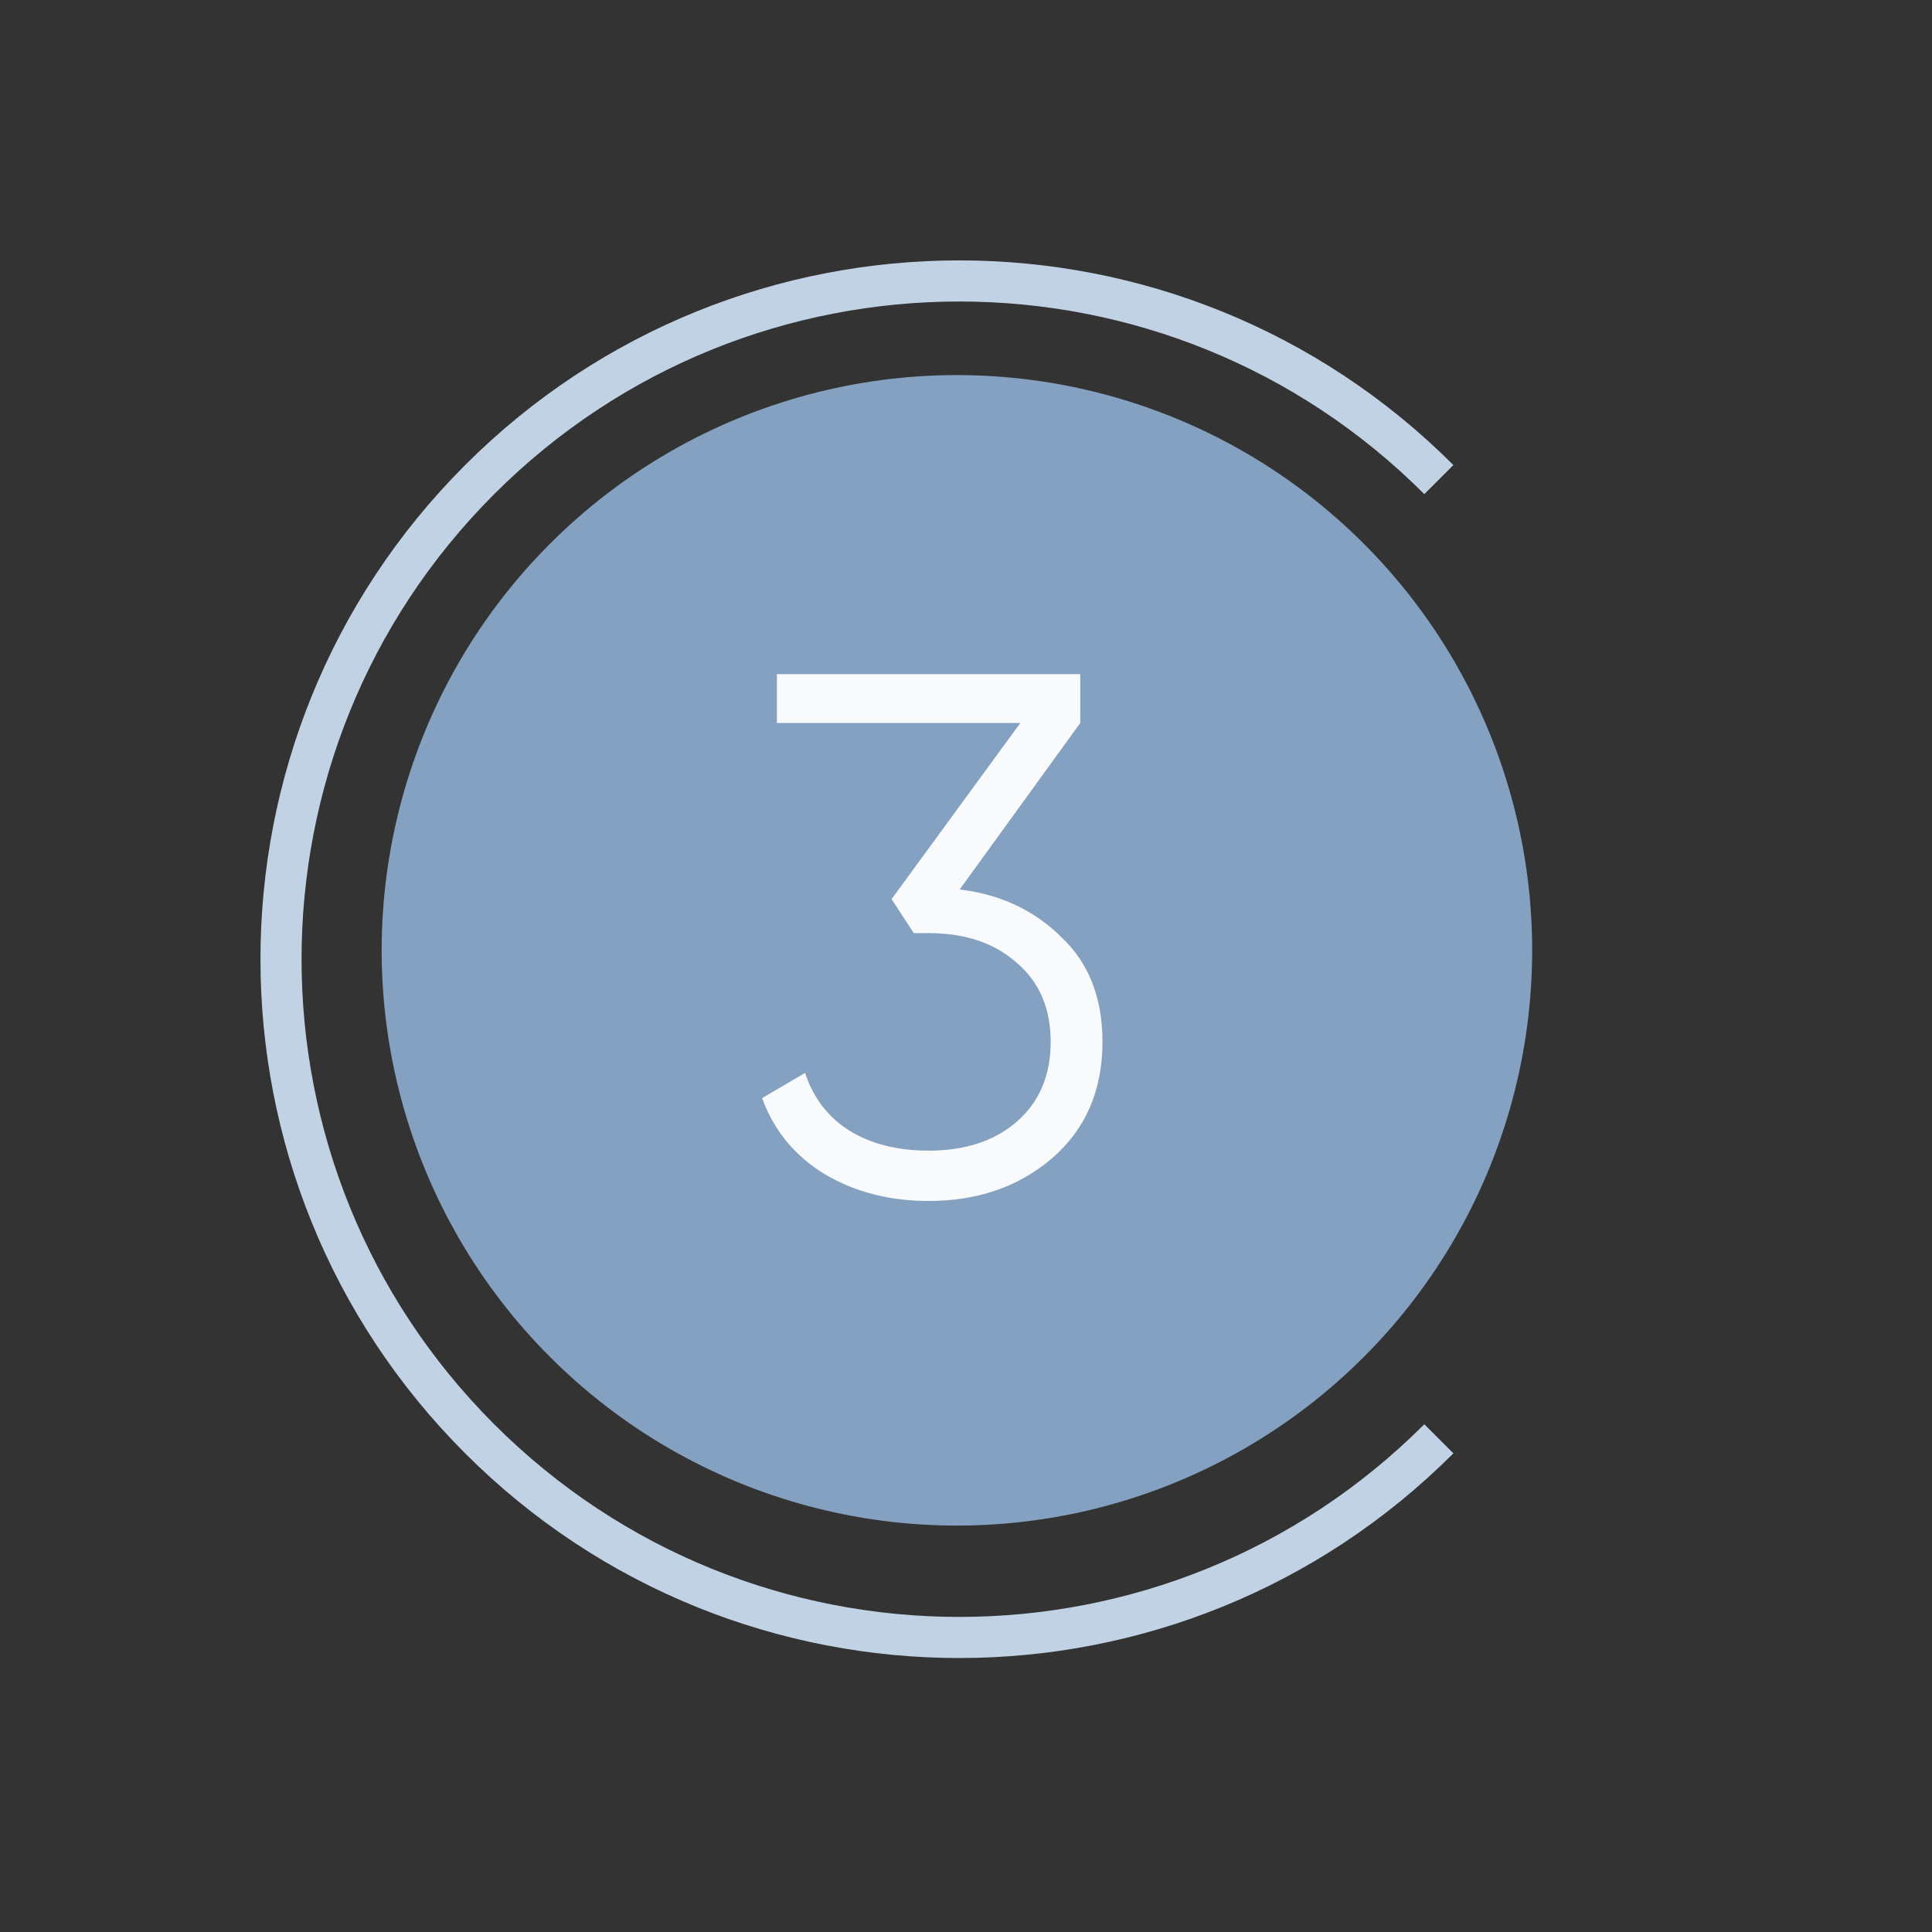 <?xml version="1.0" encoding="UTF-8"?> <svg xmlns="http://www.w3.org/2000/svg" width="47" height="47" viewBox="0 0 47 47" fill="none"><rect x="0" y="0" width="47" height="47" fill="#333333" stroke="none"/> <circle cx="23.279" cy="23.119" r="13.994" transform="rotate(45 23.279 23.119)" fill="#85A1C1"></circle> <path d="M35.003 11.667C28.56 5.224 18.112 5.224 11.669 11.667C5.225 18.111 5.225 28.558 11.669 35.002C18.112 41.446 28.559 41.446 35.003 35.002" stroke="#C1D2E4"></path> <path d="M26.28 17.588L23.346 21.638C24.342 21.758 25.17 22.148 25.83 22.808C26.49 23.432 26.82 24.278 26.82 25.346C26.82 26.534 26.406 27.482 25.578 28.19C24.774 28.874 23.778 29.216 22.59 29.216C21.642 29.216 20.802 29 20.07 28.568C19.338 28.124 18.828 27.506 18.54 26.714L19.584 26.102C19.788 26.714 20.148 27.182 20.664 27.506C21.192 27.83 21.834 27.992 22.59 27.992C23.478 27.992 24.192 27.758 24.732 27.29C25.284 26.81 25.56 26.162 25.56 25.346C25.56 24.53 25.284 23.888 24.732 23.42C24.192 22.94 23.478 22.7 22.59 22.7V22.682L22.572 22.7H22.23L21.69 21.872L24.822 17.588H18.9V16.4H26.28V17.588Z" fill="#F9FAFC"></path> </svg> 